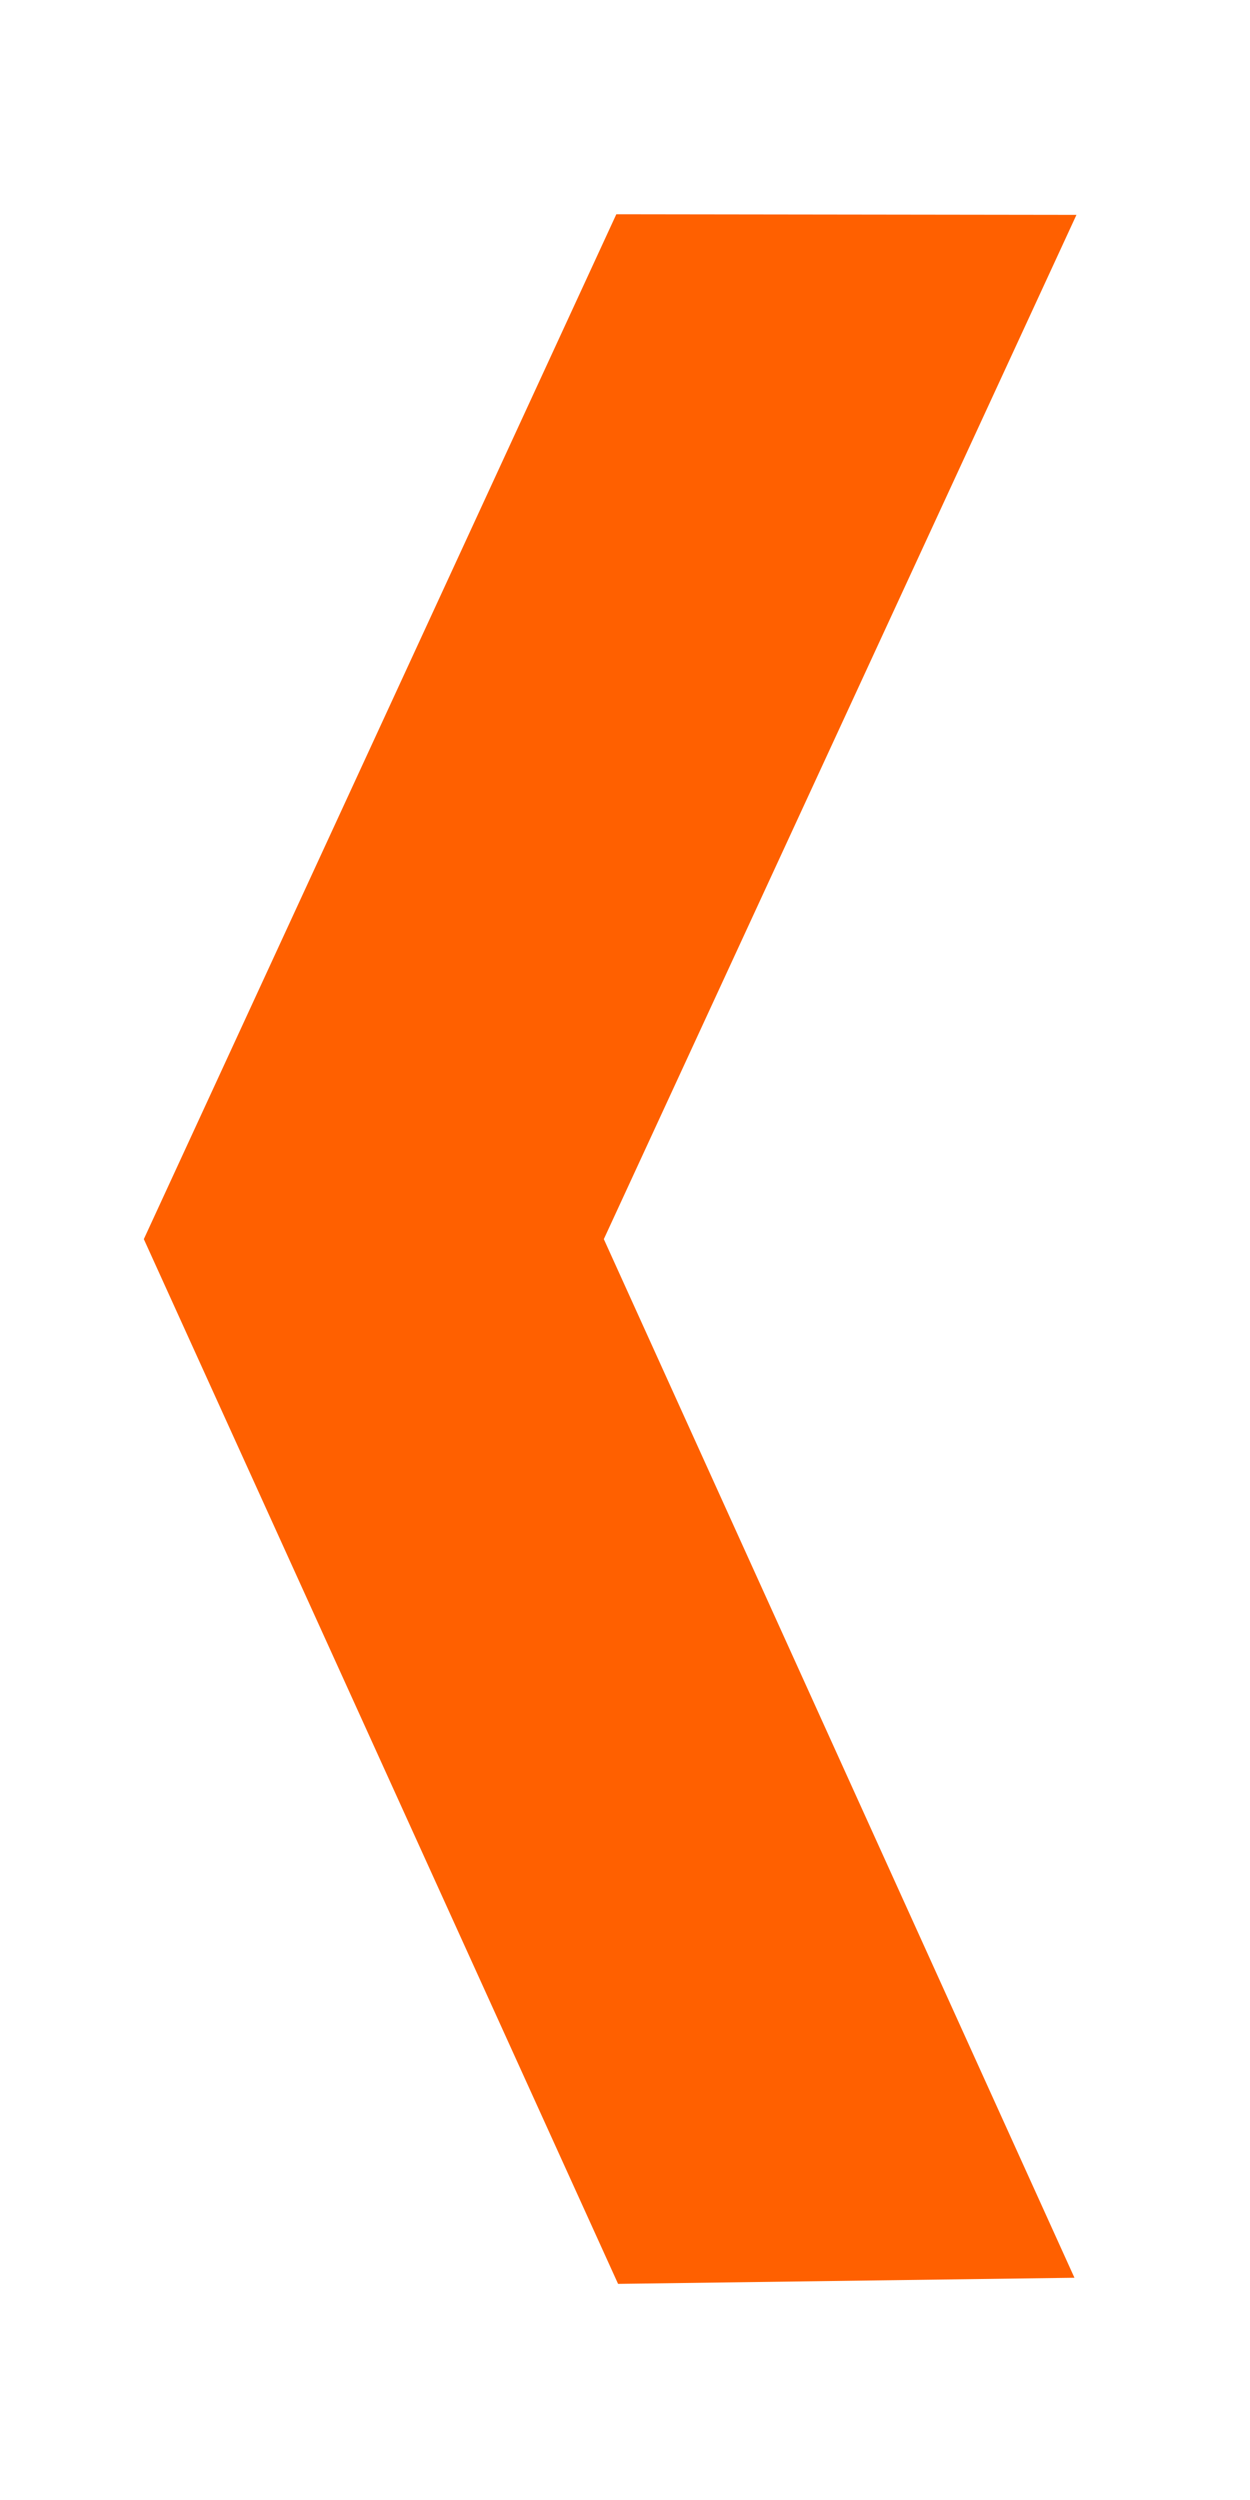 <svg width="100" height="200" xmlns="http://www.w3.org/2000/svg">
 <style type="text/css">.st0{fill:#FF6000;}</style>

 <g>
  <title>background</title>
  <rect x="-1" y="-1" width="100" height="200"  id="canvas_background" fill="none"/>
 </g>
 <g>
  <title>Layer 1</title>
  <g id="svg_1" >
   <g id="svg_23">
    <polygon class="st0" transform="translate(-100) rotate(90 100 100)" points="99.13,51.694 17.19,13.884 17.14,50.694 99.13,88.494 182.71,50.554 182.22,14.044 " id="svg_24"/>
   </g>
  </g>
 </g>
</svg>